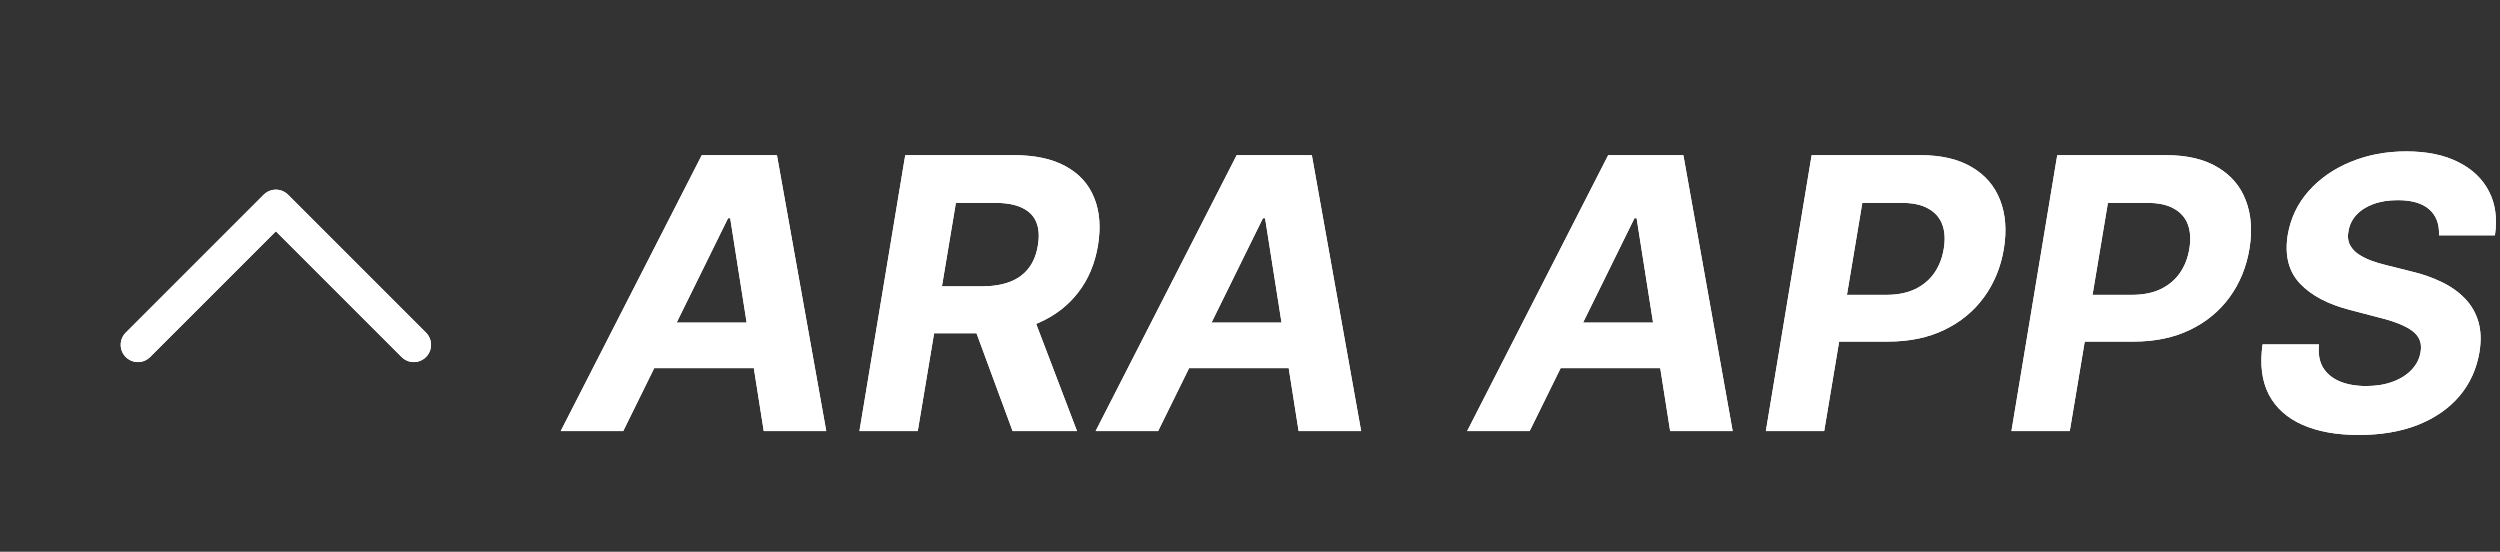 <svg width="145" height="32" viewBox="0 0 145 32" fill="none" xmlns="http://www.w3.org/2000/svg">
<rect x="0" y="0" width="145" height="32" fill="#333333" stroke="none"/>
<path d="M36.148 25H32.523L40.703 9H45.062L47.922 25H44.297L42.352 12.656H42.227L36.148 25ZM36.977 18.711H45.539L45.086 21.352H36.523L36.977 18.711ZM49.848 25L52.504 9H58.816C60.025 9 61.02 9.214 61.801 9.641C62.587 10.068 63.139 10.675 63.457 11.461C63.78 12.242 63.855 13.164 63.684 14.227C63.507 15.289 63.124 16.201 62.535 16.961C61.952 17.721 61.191 18.307 60.254 18.719C59.322 19.125 58.241 19.328 57.012 19.328H52.785L53.254 16.609H56.926C57.572 16.609 58.124 16.521 58.582 16.344C59.04 16.167 59.402 15.901 59.668 15.547C59.939 15.193 60.116 14.753 60.199 14.227C60.288 13.69 60.257 13.242 60.105 12.883C59.954 12.518 59.681 12.242 59.285 12.055C58.889 11.862 58.368 11.766 57.723 11.766H55.441L53.23 25H49.848ZM59.691 17.719L62.465 25H58.73L56.043 17.719H59.691ZM67.172 25H63.547L71.727 9H76.086L78.945 25H75.32L73.375 12.656H73.25L67.172 25ZM68 18.711H76.562L76.109 21.352H67.547L68 18.711ZM88.721 25H85.096L93.275 9H97.635L100.494 25H96.869L94.924 12.656H94.799L88.721 25ZM89.549 18.711H98.111L97.658 21.352H89.096L89.549 18.711ZM102.42 25L105.076 9H111.389C112.597 9 113.589 9.232 114.365 9.695C115.146 10.154 115.693 10.792 116.006 11.609C116.324 12.422 116.396 13.359 116.225 14.422C116.048 15.49 115.662 16.43 115.068 17.242C114.48 18.049 113.714 18.68 112.771 19.133C111.829 19.586 110.74 19.812 109.506 19.812H105.482L105.928 17.102H109.404C110.061 17.102 110.62 16.99 111.084 16.766C111.553 16.537 111.925 16.221 112.201 15.82C112.477 15.414 112.657 14.948 112.74 14.422C112.829 13.885 112.8 13.419 112.654 13.023C112.508 12.628 112.24 12.32 111.85 12.102C111.464 11.878 110.946 11.766 110.295 11.766H108.014L105.803 25H102.42ZM116.664 25L119.32 9H125.633C126.841 9 127.833 9.232 128.609 9.695C129.391 10.154 129.938 10.792 130.25 11.609C130.568 12.422 130.641 13.359 130.469 14.422C130.292 15.49 129.906 16.43 129.313 17.242C128.724 18.049 127.958 18.68 127.016 19.133C126.073 19.586 124.984 19.812 123.75 19.812H119.727L120.172 17.102H123.648C124.305 17.102 124.865 16.99 125.328 16.766C125.797 16.537 126.169 16.221 126.445 15.82C126.721 15.414 126.901 14.948 126.984 14.422C127.073 13.885 127.044 13.419 126.898 13.023C126.753 12.628 126.484 12.32 126.094 12.102C125.708 11.878 125.19 11.766 124.539 11.766H122.258L120.047 25H116.664ZM141.463 13.648C141.489 12.997 141.299 12.495 140.893 12.141C140.492 11.787 139.885 11.609 139.072 11.609C138.52 11.609 138.041 11.688 137.635 11.844C137.229 11.995 136.903 12.206 136.658 12.477C136.419 12.742 136.27 13.05 136.213 13.398C136.156 13.685 136.174 13.935 136.268 14.148C136.367 14.362 136.52 14.547 136.729 14.703C136.942 14.854 137.195 14.987 137.486 15.102C137.778 15.211 138.088 15.305 138.416 15.383L139.791 15.727C140.463 15.883 141.067 16.091 141.604 16.352C142.145 16.612 142.598 16.932 142.963 17.312C143.333 17.693 143.593 18.141 143.744 18.656C143.895 19.172 143.916 19.763 143.807 20.43C143.64 21.409 143.252 22.258 142.643 22.977C142.033 23.69 141.234 24.245 140.244 24.641C139.255 25.031 138.109 25.227 136.807 25.227C135.515 25.227 134.424 25.029 133.533 24.633C132.643 24.237 131.994 23.651 131.588 22.875C131.187 22.094 131.067 21.128 131.229 19.977H134.502C134.445 20.513 134.523 20.961 134.736 21.32C134.955 21.674 135.281 21.943 135.713 22.125C136.145 22.302 136.653 22.391 137.236 22.391C137.814 22.391 138.327 22.307 138.775 22.141C139.229 21.974 139.596 21.742 139.877 21.445C140.158 21.148 140.33 20.807 140.393 20.422C140.455 20.062 140.4 19.76 140.229 19.516C140.057 19.271 139.781 19.062 139.4 18.891C139.025 18.713 138.559 18.557 138.002 18.422L136.33 17.984C135.038 17.656 134.062 17.143 133.4 16.445C132.739 15.747 132.502 14.807 132.689 13.625C132.856 12.656 133.26 11.81 133.9 11.086C134.546 10.357 135.359 9.792 136.338 9.391C137.322 8.984 138.398 8.781 139.564 8.781C140.752 8.781 141.755 8.987 142.572 9.398C143.39 9.805 143.986 10.372 144.361 11.102C144.736 11.831 144.851 12.68 144.705 13.648H141.463Z" fill="white"/>
<path d="M24 20L16 12L8 20" stroke="white" stroke-width="2" stroke-linecap="round" stroke-linejoin="round"/>
<path d="M36.148 25H32.523L40.703 9H45.062L47.922 25H44.297L42.352 12.656H42.227L36.148 25ZM36.977 18.711H45.539L45.086 21.352H36.523L36.977 18.711ZM49.848 25L52.504 9H58.816C60.025 9 61.02 9.214 61.801 9.641C62.587 10.068 63.139 10.675 63.457 11.461C63.78 12.242 63.855 13.164 63.684 14.227C63.507 15.289 63.124 16.201 62.535 16.961C61.952 17.721 61.191 18.307 60.254 18.719C59.322 19.125 58.241 19.328 57.012 19.328H52.785L53.254 16.609H56.926C57.572 16.609 58.124 16.521 58.582 16.344C59.04 16.167 59.402 15.901 59.668 15.547C59.939 15.193 60.116 14.753 60.199 14.227C60.288 13.69 60.257 13.242 60.105 12.883C59.954 12.518 59.681 12.242 59.285 12.055C58.889 11.862 58.368 11.766 57.723 11.766H55.441L53.23 25H49.848ZM59.691 17.719L62.465 25H58.73L56.043 17.719H59.691ZM67.172 25H63.547L71.727 9H76.086L78.945 25H75.32L73.375 12.656H73.25L67.172 25ZM68 18.711H76.562L76.109 21.352H67.547L68 18.711ZM88.721 25H85.096L93.275 9H97.635L100.494 25H96.869L94.924 12.656H94.799L88.721 25ZM89.549 18.711H98.111L97.658 21.352H89.096L89.549 18.711ZM102.42 25L105.076 9H111.389C112.597 9 113.589 9.232 114.365 9.695C115.146 10.154 115.693 10.792 116.006 11.609C116.324 12.422 116.396 13.359 116.225 14.422C116.048 15.49 115.662 16.43 115.068 17.242C114.48 18.049 113.714 18.68 112.771 19.133C111.829 19.586 110.74 19.812 109.506 19.812H105.482L105.928 17.102H109.404C110.061 17.102 110.62 16.99 111.084 16.766C111.553 16.537 111.925 16.221 112.201 15.82C112.477 15.414 112.657 14.948 112.74 14.422C112.829 13.885 112.8 13.419 112.654 13.023C112.508 12.628 112.24 12.32 111.85 12.102C111.464 11.878 110.946 11.766 110.295 11.766H108.014L105.803 25H102.42ZM116.664 25L119.32 9H125.633C126.841 9 127.833 9.232 128.609 9.695C129.391 10.154 129.938 10.792 130.25 11.609C130.568 12.422 130.641 13.359 130.469 14.422C130.292 15.49 129.906 16.43 129.313 17.242C128.724 18.049 127.958 18.68 127.016 19.133C126.073 19.586 124.984 19.812 123.75 19.812H119.727L120.172 17.102H123.648C124.305 17.102 124.865 16.99 125.328 16.766C125.797 16.537 126.169 16.221 126.445 15.82C126.721 15.414 126.901 14.948 126.984 14.422C127.073 13.885 127.044 13.419 126.898 13.023C126.753 12.628 126.484 12.32 126.094 12.102C125.708 11.878 125.19 11.766 124.539 11.766H122.258L120.047 25H116.664ZM141.463 13.648C141.489 12.997 141.299 12.495 140.893 12.141C140.492 11.787 139.885 11.609 139.072 11.609C138.52 11.609 138.041 11.688 137.635 11.844C137.229 11.995 136.903 12.206 136.658 12.477C136.419 12.742 136.27 13.05 136.213 13.398C136.156 13.685 136.174 13.935 136.268 14.148C136.367 14.362 136.52 14.547 136.729 14.703C136.942 14.854 137.195 14.987 137.486 15.102C137.778 15.211 138.088 15.305 138.416 15.383L139.791 15.727C140.463 15.883 141.067 16.091 141.604 16.352C142.145 16.612 142.598 16.932 142.963 17.312C143.333 17.693 143.593 18.141 143.744 18.656C143.895 19.172 143.916 19.763 143.807 20.43C143.64 21.409 143.252 22.258 142.643 22.977C142.033 23.69 141.234 24.245 140.244 24.641C139.255 25.031 138.109 25.227 136.807 25.227C135.515 25.227 134.424 25.029 133.533 24.633C132.643 24.237 131.994 23.651 131.588 22.875C131.187 22.094 131.067 21.128 131.229 19.977H134.502C134.445 20.513 134.523 20.961 134.736 21.32C134.955 21.674 135.281 21.943 135.713 22.125C136.145 22.302 136.653 22.391 137.236 22.391C137.814 22.391 138.327 22.307 138.775 22.141C139.229 21.974 139.596 21.742 139.877 21.445C140.158 21.148 140.33 20.807 140.393 20.422C140.455 20.062 140.4 19.76 140.229 19.516C140.057 19.271 139.781 19.062 139.4 18.891C139.025 18.713 138.559 18.557 138.002 18.422L136.33 17.984C135.038 17.656 134.062 17.143 133.4 16.445C132.739 15.747 132.502 14.807 132.689 13.625C132.856 12.656 133.26 11.81 133.9 11.086C134.546 10.357 135.359 9.792 136.338 9.391C137.322 8.984 138.398 8.781 139.564 8.781C140.752 8.781 141.755 8.987 142.572 9.398C143.39 9.805 143.986 10.372 144.361 11.102C144.736 11.831 144.851 12.68 144.705 13.648H141.463Z" fill="white"/>
<path d="M24 20L16 12L8 20" stroke="white" stroke-width="2" stroke-linecap="round" stroke-linejoin="round"/>
</svg>
